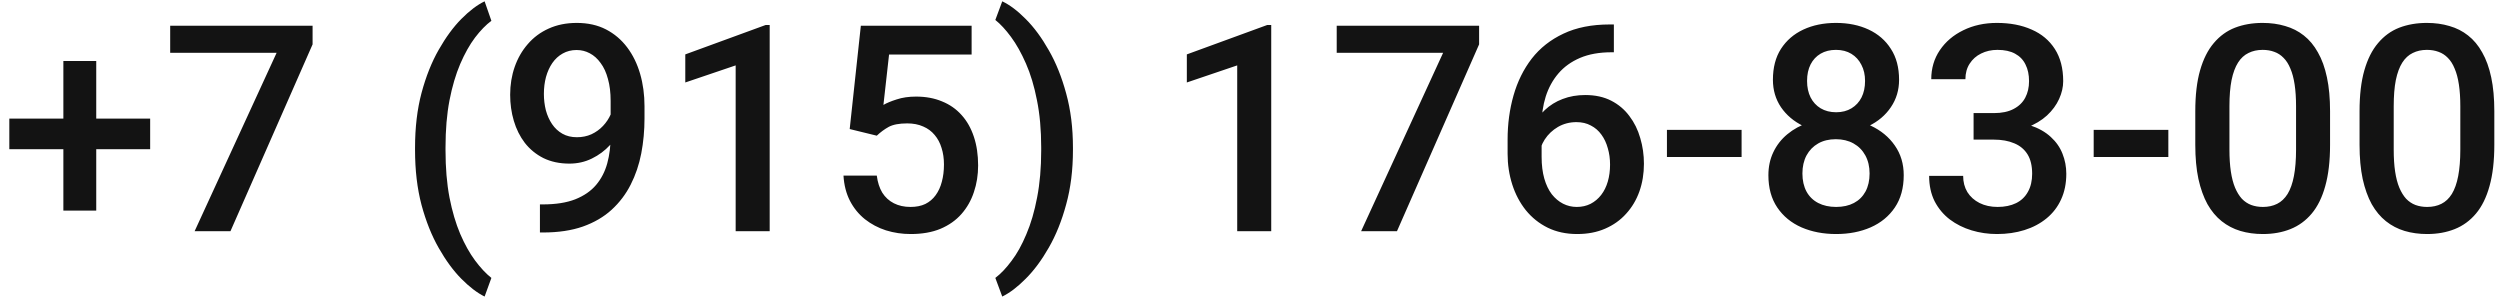 <?xml version="1.0" encoding="UTF-8"?> <svg xmlns="http://www.w3.org/2000/svg" width="173" height="21" viewBox="0 0 173 21" fill="none"> <path d="M10.391 8.207V10.326H0.645V8.207H10.391ZM6.66 4.223V14.574H4.385V4.223H6.66ZM21.631 1.781V3.07L15.947 16H13.467L19.141 3.656H11.777V1.781H21.631ZM28.721 10.385V10.219C28.721 8.826 28.87 7.562 29.17 6.43C29.476 5.29 29.873 4.294 30.361 3.441C30.85 2.582 31.37 1.872 31.924 1.312C32.484 0.746 33.021 0.339 33.535 0.092L34.004 1.439C33.626 1.719 33.249 2.107 32.871 2.602C32.5 3.096 32.158 3.705 31.846 4.428C31.54 5.144 31.292 5.984 31.104 6.947C30.921 7.904 30.83 8.988 30.83 10.199V10.404C30.83 11.615 30.921 12.703 31.104 13.666C31.292 14.623 31.54 15.463 31.846 16.186C32.158 16.908 32.5 17.52 32.871 18.021C33.249 18.529 33.626 18.933 34.004 19.232L33.535 20.521C33.021 20.268 32.484 19.857 31.924 19.291C31.37 18.731 30.85 18.021 30.361 17.162C29.873 16.309 29.476 15.316 29.17 14.184C28.87 13.044 28.721 11.778 28.721 10.385ZM37.363 14.145H37.559C38.457 14.145 39.206 14.027 39.805 13.793C40.41 13.552 40.892 13.22 41.25 12.797C41.608 12.374 41.865 11.876 42.022 11.303C42.178 10.73 42.256 10.108 42.256 9.438V6.986C42.256 6.407 42.194 5.899 42.07 5.463C41.953 5.02 41.784 4.652 41.562 4.359C41.348 4.06 41.097 3.835 40.81 3.686C40.531 3.536 40.228 3.461 39.902 3.461C39.544 3.461 39.222 3.542 38.935 3.705C38.656 3.861 38.418 4.079 38.223 4.359C38.034 4.633 37.887 4.955 37.783 5.326C37.685 5.691 37.637 6.081 37.637 6.498C37.637 6.889 37.682 7.266 37.773 7.631C37.871 7.989 38.014 8.308 38.203 8.588C38.392 8.868 38.63 9.089 38.916 9.252C39.203 9.415 39.538 9.496 39.922 9.496C40.286 9.496 40.622 9.428 40.928 9.291C41.234 9.148 41.501 8.956 41.728 8.715C41.956 8.474 42.135 8.204 42.266 7.904C42.396 7.605 42.467 7.299 42.48 6.986L43.379 7.26C43.379 7.755 43.275 8.243 43.066 8.725C42.865 9.2 42.581 9.636 42.217 10.033C41.859 10.424 41.439 10.736 40.957 10.971C40.482 11.205 39.964 11.322 39.404 11.322C38.727 11.322 38.128 11.195 37.607 10.941C37.093 10.681 36.663 10.329 36.318 9.887C35.98 9.444 35.726 8.936 35.557 8.363C35.387 7.79 35.303 7.188 35.303 6.557C35.303 5.873 35.407 5.232 35.615 4.633C35.824 4.034 36.126 3.507 36.523 3.051C36.921 2.589 37.402 2.23 37.969 1.977C38.542 1.716 39.19 1.586 39.912 1.586C40.68 1.586 41.354 1.736 41.934 2.035C42.513 2.335 43.001 2.748 43.398 3.275C43.796 3.803 44.095 4.415 44.297 5.111C44.499 5.808 44.6 6.557 44.6 7.357V8.188C44.6 9.027 44.525 9.838 44.375 10.619C44.225 11.394 43.981 12.113 43.643 12.777C43.31 13.435 42.871 14.014 42.324 14.516C41.784 15.01 41.12 15.398 40.332 15.678C39.551 15.951 38.633 16.088 37.578 16.088H37.363V14.145ZM53.262 1.732V16H50.908V4.525L47.422 5.707V3.764L52.978 1.732H53.262ZM60.674 9.389L58.799 8.93L59.57 1.781H67.236V3.773H61.523L61.133 7.26C61.354 7.13 61.66 7.003 62.051 6.879C62.441 6.749 62.887 6.684 63.389 6.684C64.059 6.684 64.658 6.794 65.186 7.016C65.719 7.23 66.172 7.546 66.543 7.963C66.914 8.373 67.197 8.874 67.393 9.467C67.588 10.053 67.686 10.713 67.686 11.449C67.686 12.107 67.588 12.722 67.393 13.295C67.204 13.868 66.917 14.372 66.533 14.809C66.149 15.245 65.664 15.587 65.078 15.834C64.499 16.075 63.812 16.195 63.018 16.195C62.425 16.195 61.855 16.111 61.309 15.941C60.768 15.766 60.283 15.508 59.853 15.17C59.424 14.825 59.079 14.402 58.818 13.9C58.558 13.393 58.408 12.81 58.369 12.152H60.674C60.732 12.615 60.859 13.008 61.055 13.334C61.257 13.653 61.523 13.897 61.855 14.066C62.188 14.236 62.572 14.32 63.008 14.32C63.405 14.32 63.747 14.252 64.033 14.115C64.32 13.972 64.557 13.77 64.746 13.51C64.941 13.243 65.085 12.93 65.176 12.572C65.273 12.214 65.322 11.817 65.322 11.381C65.322 10.964 65.267 10.583 65.156 10.238C65.052 9.893 64.893 9.594 64.678 9.34C64.469 9.086 64.206 8.891 63.887 8.754C63.568 8.611 63.2 8.539 62.783 8.539C62.223 8.539 61.794 8.62 61.494 8.783C61.201 8.946 60.928 9.148 60.674 9.389ZM74.248 10.219V10.385C74.248 11.758 74.092 13.012 73.779 14.145C73.473 15.277 73.073 16.273 72.578 17.133C72.09 17.992 71.559 18.708 70.986 19.281C70.42 19.854 69.876 20.268 69.356 20.521L68.877 19.232C69.255 18.946 69.629 18.552 70 18.051C70.378 17.556 70.719 16.941 71.025 16.205C71.338 15.476 71.585 14.63 71.768 13.666C71.956 12.703 72.051 11.615 72.051 10.404V10.199C72.051 8.988 71.953 7.901 71.758 6.938C71.569 5.967 71.315 5.121 70.996 4.398C70.677 3.669 70.332 3.054 69.961 2.553C69.59 2.051 69.228 1.661 68.877 1.381L69.356 0.092C69.876 0.339 70.42 0.749 70.986 1.322C71.559 1.895 72.09 2.615 72.578 3.48C73.073 4.34 73.473 5.336 73.779 6.469C74.092 7.602 74.248 8.852 74.248 10.219ZM87.969 1.732V16H85.615V4.525L82.129 5.707V3.764L87.686 1.732H87.969ZM102.354 1.781V3.07L96.67 16H94.189L99.863 3.656H92.5V1.781H102.354ZM111.387 1.693H111.68V3.617H111.514C110.674 3.617 109.948 3.747 109.336 4.008C108.73 4.268 108.232 4.626 107.842 5.082C107.451 5.538 107.158 6.072 106.963 6.684C106.774 7.289 106.68 7.934 106.68 8.617V10.854C106.68 11.42 106.742 11.921 106.865 12.357C106.989 12.787 107.161 13.148 107.383 13.441C107.611 13.728 107.871 13.946 108.164 14.096C108.457 14.245 108.773 14.32 109.111 14.32C109.463 14.32 109.782 14.249 110.068 14.105C110.355 13.956 110.599 13.751 110.801 13.49C111.003 13.23 111.156 12.921 111.26 12.562C111.364 12.204 111.416 11.814 111.416 11.391C111.416 10.987 111.364 10.609 111.26 10.258C111.162 9.9 111.016 9.587 110.82 9.32C110.625 9.047 110.381 8.835 110.088 8.686C109.801 8.529 109.469 8.451 109.092 8.451C108.623 8.451 108.197 8.562 107.812 8.783C107.435 9.005 107.129 9.294 106.895 9.652C106.667 10.004 106.543 10.378 106.523 10.775L105.625 10.482C105.677 9.877 105.811 9.333 106.025 8.852C106.247 8.37 106.536 7.96 106.895 7.621C107.253 7.283 107.666 7.025 108.135 6.85C108.61 6.667 109.131 6.576 109.697 6.576C110.387 6.576 110.986 6.706 111.494 6.967C112.002 7.227 112.422 7.582 112.754 8.031C113.092 8.474 113.343 8.982 113.506 9.555C113.675 10.121 113.76 10.713 113.76 11.332C113.76 12.016 113.656 12.654 113.447 13.246C113.239 13.832 112.933 14.346 112.529 14.789C112.132 15.232 111.647 15.577 111.074 15.824C110.508 16.072 109.863 16.195 109.141 16.195C108.379 16.195 107.699 16.049 107.1 15.756C106.507 15.463 106.003 15.059 105.586 14.545C105.176 14.031 104.863 13.438 104.648 12.768C104.434 12.097 104.326 11.387 104.326 10.639V9.662C104.326 8.581 104.463 7.562 104.736 6.605C105.01 5.642 105.43 4.792 105.996 4.057C106.569 3.321 107.301 2.745 108.193 2.328C109.085 1.905 110.15 1.693 111.387 1.693ZM120.518 8.988V10.863H115.352V8.988H120.518ZM131.738 12.123C131.738 13.008 131.533 13.754 131.123 14.359C130.713 14.965 130.153 15.424 129.443 15.736C128.74 16.042 127.946 16.195 127.061 16.195C126.175 16.195 125.378 16.042 124.668 15.736C123.958 15.424 123.398 14.965 122.988 14.359C122.578 13.754 122.373 13.008 122.373 12.123C122.373 11.537 122.487 11.007 122.715 10.531C122.943 10.05 123.265 9.636 123.682 9.291C124.105 8.939 124.6 8.669 125.166 8.48C125.739 8.292 126.364 8.197 127.041 8.197C127.939 8.197 128.743 8.363 129.453 8.695C130.163 9.027 130.719 9.486 131.123 10.072C131.533 10.658 131.738 11.342 131.738 12.123ZM129.375 12.006C129.375 11.531 129.277 11.114 129.082 10.756C128.887 10.398 128.613 10.121 128.262 9.926C127.91 9.73 127.503 9.633 127.041 9.633C126.572 9.633 126.165 9.73 125.82 9.926C125.475 10.121 125.205 10.398 125.01 10.756C124.821 11.114 124.727 11.531 124.727 12.006C124.727 12.488 124.821 12.904 125.01 13.256C125.199 13.601 125.469 13.865 125.82 14.047C126.172 14.229 126.585 14.32 127.061 14.32C127.536 14.32 127.946 14.229 128.291 14.047C128.636 13.865 128.903 13.601 129.092 13.256C129.281 12.904 129.375 12.488 129.375 12.006ZM131.416 5.521C131.416 6.231 131.227 6.863 130.85 7.416C130.479 7.969 129.964 8.406 129.307 8.725C128.649 9.037 127.9 9.193 127.061 9.193C126.214 9.193 125.459 9.037 124.795 8.725C124.137 8.406 123.62 7.969 123.242 7.416C122.871 6.863 122.686 6.231 122.686 5.521C122.686 4.675 122.871 3.962 123.242 3.383C123.62 2.797 124.137 2.351 124.795 2.045C125.452 1.739 126.204 1.586 127.051 1.586C127.897 1.586 128.649 1.739 129.307 2.045C129.964 2.351 130.479 2.797 130.85 3.383C131.227 3.962 131.416 4.675 131.416 5.521ZM129.062 5.6C129.062 5.176 128.978 4.805 128.809 4.486C128.646 4.161 128.415 3.907 128.115 3.725C127.816 3.542 127.461 3.451 127.051 3.451C126.641 3.451 126.286 3.539 125.986 3.715C125.687 3.891 125.456 4.138 125.293 4.457C125.13 4.776 125.049 5.157 125.049 5.6C125.049 6.036 125.13 6.417 125.293 6.742C125.456 7.061 125.687 7.312 125.986 7.494C126.292 7.676 126.65 7.768 127.061 7.768C127.471 7.768 127.826 7.676 128.125 7.494C128.424 7.312 128.656 7.061 128.818 6.742C128.981 6.417 129.062 6.036 129.062 5.6ZM136.572 7.826H137.979C138.525 7.826 138.978 7.732 139.336 7.543C139.701 7.354 139.971 7.094 140.146 6.762C140.322 6.43 140.41 6.049 140.41 5.619C140.41 5.17 140.329 4.786 140.166 4.467C140.01 4.141 139.769 3.891 139.443 3.715C139.124 3.539 138.717 3.451 138.223 3.451C137.806 3.451 137.428 3.536 137.09 3.705C136.758 3.868 136.494 4.102 136.299 4.408C136.104 4.708 136.006 5.066 136.006 5.482H133.643C133.643 4.727 133.841 4.057 134.238 3.471C134.635 2.885 135.176 2.426 135.859 2.094C136.549 1.755 137.324 1.586 138.184 1.586C139.102 1.586 139.902 1.739 140.586 2.045C141.276 2.344 141.813 2.794 142.197 3.393C142.581 3.992 142.773 4.734 142.773 5.619C142.773 6.023 142.679 6.433 142.49 6.85C142.301 7.266 142.021 7.647 141.65 7.992C141.279 8.331 140.817 8.607 140.264 8.822C139.71 9.031 139.069 9.135 138.34 9.135H136.572V7.826ZM136.572 9.662V8.373H138.34C139.173 8.373 139.883 8.471 140.469 8.666C141.061 8.861 141.543 9.132 141.914 9.477C142.285 9.815 142.555 10.203 142.725 10.639C142.9 11.075 142.988 11.537 142.988 12.025C142.988 12.69 142.868 13.282 142.627 13.803C142.393 14.317 142.057 14.753 141.621 15.111C141.185 15.469 140.674 15.74 140.088 15.922C139.508 16.104 138.877 16.195 138.193 16.195C137.581 16.195 136.995 16.111 136.436 15.941C135.876 15.772 135.374 15.521 134.932 15.19C134.489 14.851 134.137 14.431 133.877 13.93C133.623 13.422 133.496 12.836 133.496 12.172H135.85C135.85 12.595 135.947 12.969 136.143 13.295C136.344 13.614 136.624 13.865 136.982 14.047C137.347 14.229 137.764 14.32 138.232 14.32C138.727 14.32 139.154 14.232 139.512 14.057C139.87 13.881 140.143 13.62 140.332 13.275C140.527 12.93 140.625 12.514 140.625 12.025C140.625 11.472 140.518 11.023 140.303 10.678C140.088 10.333 139.782 10.079 139.385 9.916C138.988 9.747 138.519 9.662 137.979 9.662H136.572ZM150.049 8.988V10.863H144.883V8.988H150.049ZM161.24 7.699V10.023C161.24 11.137 161.13 12.087 160.908 12.875C160.693 13.656 160.381 14.291 159.971 14.779C159.561 15.268 159.069 15.626 158.496 15.854C157.93 16.081 157.295 16.195 156.592 16.195C156.032 16.195 155.511 16.124 155.029 15.98C154.554 15.837 154.124 15.613 153.74 15.307C153.356 15.001 153.027 14.607 152.754 14.125C152.487 13.637 152.279 13.054 152.129 12.377C151.986 11.7 151.914 10.915 151.914 10.023V7.699C151.914 6.579 152.025 5.635 152.246 4.867C152.467 4.092 152.783 3.464 153.193 2.982C153.604 2.494 154.092 2.139 154.658 1.918C155.231 1.697 155.869 1.586 156.572 1.586C157.139 1.586 157.66 1.658 158.135 1.801C158.617 1.938 159.046 2.156 159.424 2.455C159.808 2.755 160.133 3.145 160.4 3.627C160.674 4.102 160.882 4.678 161.025 5.355C161.169 6.026 161.24 6.807 161.24 7.699ZM158.887 10.355V7.348C158.887 6.781 158.854 6.283 158.789 5.854C158.724 5.417 158.626 5.049 158.496 4.75C158.372 4.444 158.216 4.197 158.027 4.008C157.839 3.812 157.624 3.673 157.383 3.588C157.142 3.497 156.872 3.451 156.572 3.451C156.208 3.451 155.882 3.523 155.596 3.666C155.309 3.803 155.068 4.024 154.873 4.33C154.678 4.636 154.528 5.04 154.424 5.541C154.326 6.036 154.277 6.638 154.277 7.348V10.355C154.277 10.928 154.31 11.433 154.375 11.869C154.44 12.305 154.538 12.68 154.668 12.992C154.798 13.298 154.954 13.552 155.137 13.754C155.326 13.949 155.54 14.092 155.781 14.184C156.029 14.275 156.299 14.32 156.592 14.32C156.963 14.32 157.292 14.249 157.578 14.105C157.865 13.962 158.105 13.734 158.301 13.422C158.496 13.103 158.643 12.69 158.74 12.182C158.838 11.674 158.887 11.065 158.887 10.355ZM172.607 7.699V10.023C172.607 11.137 172.497 12.087 172.275 12.875C172.061 13.656 171.748 14.291 171.338 14.779C170.928 15.268 170.436 15.626 169.863 15.854C169.297 16.081 168.662 16.195 167.959 16.195C167.399 16.195 166.878 16.124 166.396 15.98C165.921 15.837 165.492 15.613 165.107 15.307C164.723 15.001 164.395 14.607 164.121 14.125C163.854 13.637 163.646 13.054 163.496 12.377C163.353 11.7 163.281 10.915 163.281 10.023V7.699C163.281 6.579 163.392 5.635 163.613 4.867C163.835 4.092 164.15 3.464 164.561 2.982C164.971 2.494 165.459 2.139 166.025 1.918C166.598 1.697 167.236 1.586 167.939 1.586C168.506 1.586 169.027 1.658 169.502 1.801C169.984 1.938 170.413 2.156 170.791 2.455C171.175 2.755 171.501 3.145 171.768 3.627C172.041 4.102 172.249 4.678 172.393 5.355C172.536 6.026 172.607 6.807 172.607 7.699ZM170.254 10.355V7.348C170.254 6.781 170.221 6.283 170.156 5.854C170.091 5.417 169.993 5.049 169.863 4.75C169.74 4.444 169.583 4.197 169.395 4.008C169.206 3.812 168.991 3.673 168.75 3.588C168.509 3.497 168.239 3.451 167.939 3.451C167.575 3.451 167.249 3.523 166.963 3.666C166.676 3.803 166.436 4.024 166.24 4.33C166.045 4.636 165.895 5.04 165.791 5.541C165.693 6.036 165.645 6.638 165.645 7.348V10.355C165.645 10.928 165.677 11.433 165.742 11.869C165.807 12.305 165.905 12.68 166.035 12.992C166.165 13.298 166.322 13.552 166.504 13.754C166.693 13.949 166.908 14.092 167.148 14.184C167.396 14.275 167.666 14.32 167.959 14.32C168.33 14.32 168.659 14.249 168.945 14.105C169.232 13.962 169.473 13.734 169.668 13.422C169.863 13.103 170.01 12.69 170.107 12.182C170.205 11.674 170.254 11.065 170.254 10.355Z" fill="#131313"></path> </svg> 